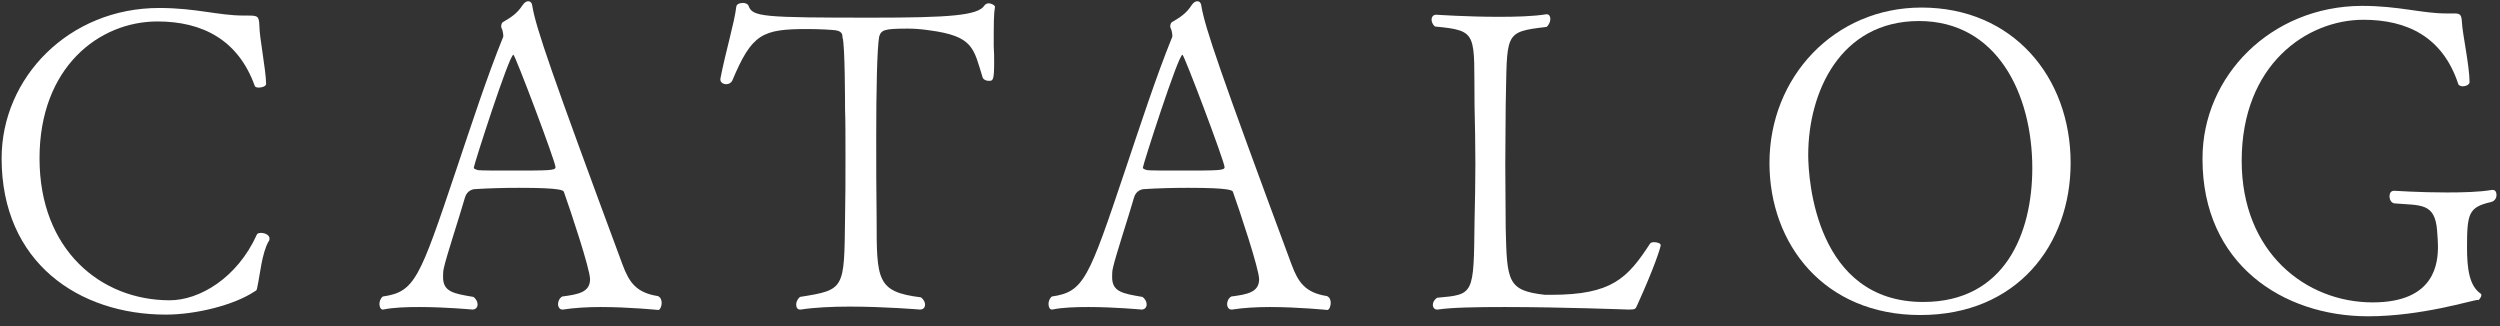 <svg width="184" height="24" viewBox="0 0 184 24" fill="none" xmlns="http://www.w3.org/2000/svg">
<rect x="0" y="0" width="184" height="24" fill="#333333" stroke="none"/>
<path d="M183.402 13.979C183.433 13.979 183.433 13.979 183.464 13.979C183.65 13.979 183.743 14.134 183.743 14.351C183.743 14.568 183.619 14.816 183.309 14.878C181.697 15.25 181.573 15.715 181.573 18.195C181.573 19.745 181.728 21.016 182.565 21.605C182.627 21.636 182.627 21.698 182.627 21.729C182.627 21.915 182.348 22.163 182.41 22.101C182.41 22.101 182.41 22.07 182.379 22.07C182.007 22.07 178.256 23.279 174.288 23.279C168.026 23.279 162.105 19.435 162.105 11.716C162.105 11.685 162.105 11.685 162.105 11.654C162.105 5.609 167.127 0.463 173.823 0.432C176.582 0.432 178.225 0.99 180.054 0.99C180.147 0.99 180.24 0.99 180.333 0.99C180.457 0.99 180.55 0.99 180.643 0.99C181.077 0.99 181.17 1.083 181.201 1.672C181.232 2.447 181.759 4.865 181.759 6.043C181.759 6.229 181.48 6.353 181.263 6.353C181.108 6.353 180.953 6.291 180.922 6.167C179.775 2.695 177.14 1.455 173.947 1.455C169.793 1.455 164.988 4.741 164.988 11.84C164.988 18.567 169.7 22.256 174.629 22.256C179.279 22.256 179.434 19.28 179.434 18.102C179.434 17.792 179.403 17.451 179.372 16.986C179.217 14.909 178.163 15.126 176.241 14.971C175.993 14.94 175.869 14.692 175.869 14.444C175.869 14.227 175.962 14.041 176.21 14.041C176.241 14.041 178.101 14.165 180.085 14.165C181.263 14.165 182.503 14.134 183.402 13.979Z" fill="white"/>
<path d="M152.398 11.995C152.398 18.009 148.461 23.186 141.331 23.186C134.263 23.186 130.233 17.978 130.233 11.995C130.233 5.671 135.007 0.556 141.424 0.556C148.151 0.556 152.398 5.671 152.398 11.995ZM149.577 12.367C149.577 6.942 147.004 1.548 141.238 1.548C135.441 1.548 133.085 6.787 133.085 11.406C133.085 13.266 133.674 22.225 141.548 22.225C147.562 22.225 149.577 17.172 149.577 12.367Z" fill="white"/>
<path d="M122.228 18.04C122.228 18.195 121.763 19.683 120.492 22.473C120.368 22.752 120.368 22.783 119.841 22.783C119.81 22.783 114.881 22.597 110.758 22.597C108.681 22.597 106.79 22.628 105.829 22.783C105.798 22.783 105.798 22.783 105.767 22.783C105.581 22.783 105.457 22.628 105.457 22.442C105.457 22.256 105.55 22.07 105.767 21.915C108.495 21.667 108.464 21.729 108.526 16.304C108.557 14.909 108.588 13.483 108.588 12.057C108.588 10.6 108.557 9.143 108.526 7.748C108.464 2.447 108.867 2.261 105.612 1.951C105.457 1.827 105.364 1.61 105.364 1.455C105.364 1.238 105.488 1.083 105.705 1.083C105.705 1.083 107.968 1.238 110.293 1.238C111.564 1.238 112.835 1.207 113.796 1.052C113.827 1.052 113.827 1.052 113.858 1.052C114.013 1.052 114.106 1.207 114.106 1.393C114.106 1.579 114.013 1.827 113.827 1.982C110.634 2.354 110.944 2.416 110.82 7.748C110.82 8.926 110.789 10.507 110.789 12.119C110.789 13.762 110.82 15.405 110.82 16.8C110.913 20.706 110.944 21.388 113.703 21.698C113.827 21.698 114.013 21.698 114.168 21.698C118.632 21.698 119.779 20.489 121.453 17.916C121.515 17.854 121.608 17.823 121.732 17.823C121.98 17.823 122.228 17.916 122.228 18.04Z" fill="white"/>
<path d="M97.693 22.814C97.693 22.814 95.554 22.597 93.446 22.597C92.454 22.597 91.462 22.659 90.687 22.783C90.656 22.783 90.656 22.783 90.625 22.783C90.439 22.783 90.315 22.597 90.315 22.38C90.315 22.194 90.408 21.946 90.625 21.822C91.803 21.667 92.671 21.512 92.671 20.551C92.671 19.807 91.245 15.529 90.749 14.134C90.718 14.01 90.563 13.824 87.463 13.824C86.347 13.824 85.2 13.855 84.239 13.917C84.053 13.917 83.619 14.01 83.464 14.537C83.03 16.056 82.1 18.846 81.914 19.714C81.852 19.962 81.852 20.179 81.852 20.396C81.852 21.481 82.627 21.605 84.084 21.853C84.301 22.008 84.394 22.225 84.394 22.411C84.394 22.628 84.239 22.783 84.022 22.783C83.991 22.783 82.038 22.597 80.116 22.597C79.155 22.597 78.163 22.628 77.45 22.783H77.419C77.264 22.783 77.171 22.597 77.171 22.38C77.171 22.194 77.233 21.977 77.419 21.822C79.775 21.481 80.116 20.551 82.813 12.522C83.898 9.298 85.076 5.671 86.285 2.695C86.285 2.664 86.285 2.664 86.285 2.633C86.285 2.478 86.223 2.168 86.161 2.075C86.161 2.075 86.13 2.013 86.13 1.951C86.13 1.827 86.161 1.672 86.285 1.61C86.874 1.269 87.308 0.99 87.711 0.37C87.835 0.184 87.99 0.091 88.114 0.091C88.269 0.091 88.393 0.184 88.424 0.463C88.703 2.075 89.757 5.175 95.058 19.466C95.554 20.799 96.081 21.543 97.662 21.791C97.879 21.884 97.941 22.101 97.941 22.287C97.941 22.566 97.817 22.814 97.693 22.814ZM90.129 12.305C90.129 11.902 87.153 4.028 87.029 4.028C86.719 4.028 84.115 12.15 84.115 12.336C84.115 12.46 84.363 12.491 84.425 12.522C84.704 12.553 85.665 12.553 86.719 12.553C89.695 12.553 90.129 12.553 90.129 12.305Z" fill="white"/>
<path d="M73.231 0.494C73.138 1.052 73.138 1.672 73.138 3.408C73.169 3.811 73.169 4.214 73.169 4.586C73.169 5.95 73.076 5.95 72.766 5.95C72.581 5.95 72.394 5.857 72.332 5.733C71.65 3.563 71.681 2.664 68.395 2.23C67.775 2.137 67.249 2.106 66.814 2.106C65.079 2.106 64.862 2.199 64.707 2.695C64.552 3.532 64.49 6.694 64.49 10.042C64.49 11.933 64.49 14.258 64.52 16.087C64.52 20.613 64.52 21.481 67.775 21.884C67.993 22.039 68.085 22.256 68.085 22.411C68.085 22.628 67.962 22.783 67.713 22.783C67.683 22.783 65.141 22.566 62.536 22.566C61.234 22.566 59.932 22.628 58.941 22.783C58.91 22.783 58.91 22.783 58.879 22.783C58.693 22.783 58.599 22.628 58.599 22.411C58.599 22.225 58.693 22.008 58.879 21.853C62.196 21.326 62.133 21.295 62.196 16.025C62.227 14.63 62.227 13.018 62.227 11.561C62.227 10.104 62.227 8.802 62.196 8.058C62.196 7.81 62.196 3.253 62.01 2.757C61.978 2.695 62.102 2.323 61.514 2.23C61.297 2.199 60.398 2.137 59.437 2.137C56.089 2.137 55.344 2.478 53.888 5.95C53.794 6.105 53.639 6.198 53.453 6.198C53.236 6.198 53.02 6.074 53.02 5.857C53.02 5.857 53.02 5.826 53.02 5.795C53.422 3.718 54.042 1.734 54.197 0.463C54.228 0.308 54.446 0.215 54.663 0.215C54.849 0.215 55.035 0.277 55.096 0.432C55.376 1.238 56.12 1.3 64.18 1.3C69.853 1.3 71.992 1.145 72.457 0.401C72.519 0.308 72.642 0.246 72.766 0.246C72.984 0.246 73.231 0.401 73.231 0.494Z" fill="white"/>
<path d="M48.45 22.814C48.45 22.814 46.311 22.597 44.203 22.597C43.211 22.597 42.219 22.659 41.444 22.783C41.413 22.783 41.413 22.783 41.382 22.783C41.196 22.783 41.072 22.597 41.072 22.38C41.072 22.194 41.165 21.946 41.382 21.822C42.56 21.667 43.428 21.512 43.428 20.551C43.428 19.807 42.002 15.529 41.506 14.134C41.475 14.01 41.32 13.824 38.22 13.824C37.104 13.824 35.957 13.855 34.996 13.917C34.81 13.917 34.376 14.01 34.221 14.537C33.787 16.056 32.857 18.846 32.671 19.714C32.609 19.962 32.609 20.179 32.609 20.396C32.609 21.481 33.384 21.605 34.841 21.853C35.058 22.008 35.151 22.225 35.151 22.411C35.151 22.628 34.996 22.783 34.779 22.783C34.748 22.783 32.795 22.597 30.873 22.597C29.912 22.597 28.92 22.628 28.207 22.783H28.176C28.021 22.783 27.928 22.597 27.928 22.38C27.928 22.194 27.99 21.977 28.176 21.822C30.532 21.481 30.873 20.551 33.57 12.522C34.655 9.298 35.833 5.671 37.042 2.695C37.042 2.664 37.042 2.664 37.042 2.633C37.042 2.478 36.98 2.168 36.918 2.075C36.918 2.075 36.887 2.013 36.887 1.951C36.887 1.827 36.918 1.672 37.042 1.61C37.631 1.269 38.065 0.99 38.468 0.37C38.592 0.184 38.747 0.091 38.871 0.091C39.026 0.091 39.15 0.184 39.181 0.463C39.46 2.075 40.514 5.175 45.815 19.466C46.311 20.799 46.838 21.543 48.419 21.791C48.636 21.884 48.698 22.101 48.698 22.287C48.698 22.566 48.574 22.814 48.45 22.814ZM40.886 12.305C40.886 11.902 37.91 4.028 37.786 4.028C37.476 4.028 34.872 12.15 34.872 12.336C34.872 12.46 35.12 12.491 35.182 12.522C35.461 12.553 36.422 12.553 37.476 12.553C40.452 12.553 40.886 12.553 40.886 12.305Z" fill="white"/>
<path d="M19.773 17.761C19.277 18.598 19.122 20.303 18.967 20.985C18.874 21.419 18.936 21.326 18.688 21.481C17.231 22.442 14.441 23.155 12.209 23.155C5.823 23.155 0.119 19.342 0.119 11.654C0.119 5.702 5.079 0.587 11.713 0.587C14.441 0.587 16.053 1.145 17.944 1.145C18.037 1.145 18.13 1.145 18.223 1.145C18.967 1.145 19.06 1.176 19.091 1.889C19.091 2.757 19.556 5.02 19.587 6.167C19.587 6.353 19.277 6.446 19.06 6.446C18.905 6.446 18.781 6.415 18.75 6.322C17.541 2.943 14.906 1.579 11.589 1.579C7.311 1.579 2.909 4.927 2.909 11.654C2.909 18.412 7.435 22.101 12.488 22.101C14.658 22.101 17.448 20.489 18.905 17.265C18.936 17.172 19.091 17.141 19.215 17.141C19.494 17.141 19.835 17.296 19.835 17.544C19.835 17.606 19.835 17.699 19.773 17.761Z" fill="white"/>
</svg>
